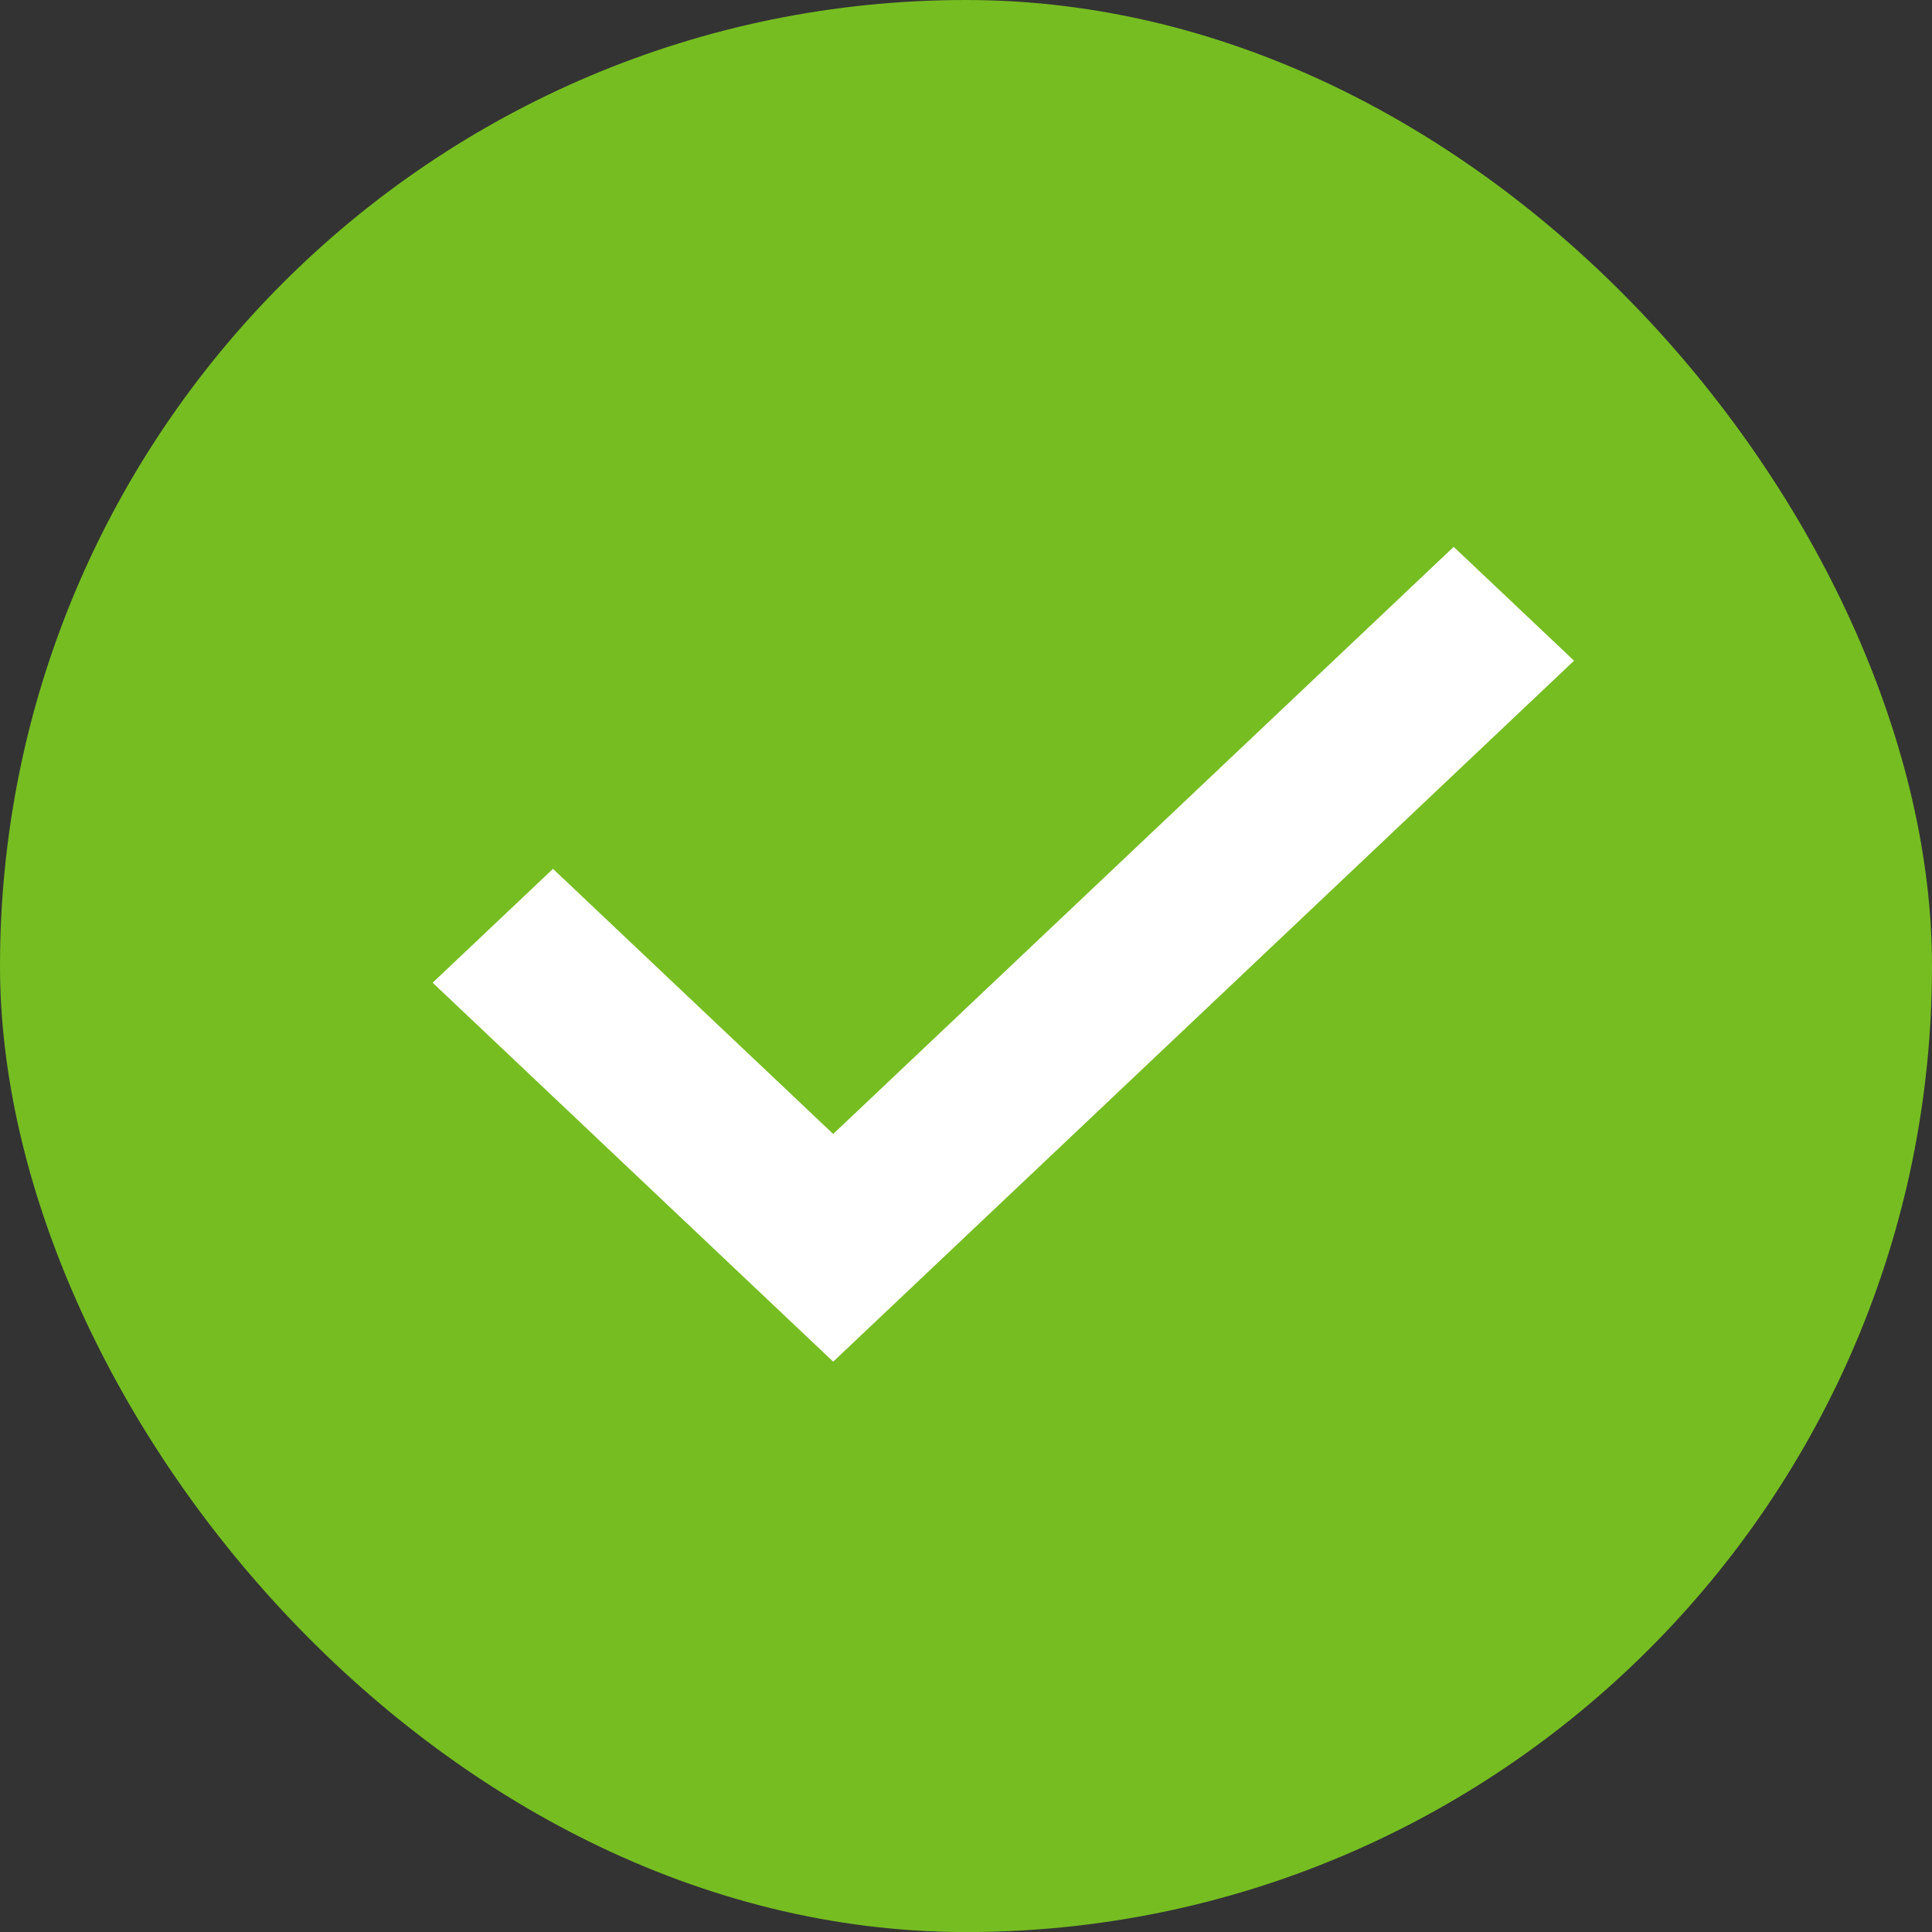 <svg id="badge_copy" data-name="badge copy" xmlns="http://www.w3.org/2000/svg" width="26.49" height="26.491" viewBox="0 0 26.49 26.491">
  <rect x="0" y="0" width="26.49" height="26.491" fill="#333333" stroke="none"/>
  <rect id="notification-bg" width="26.49" height="26.491" rx="13.245" fill="#76bd22"/>
  <g id="forms_x-include_checkmark" data-name="forms/x-include/checkmark" transform="translate(5.932 7.498)">
    <path id="color" d="M5.492,8.05,14,0l1.65,1.561L5.492,11.172,0,5.976,1.65,4.415Z" fill="#fff"/>
  </g>
</svg>
